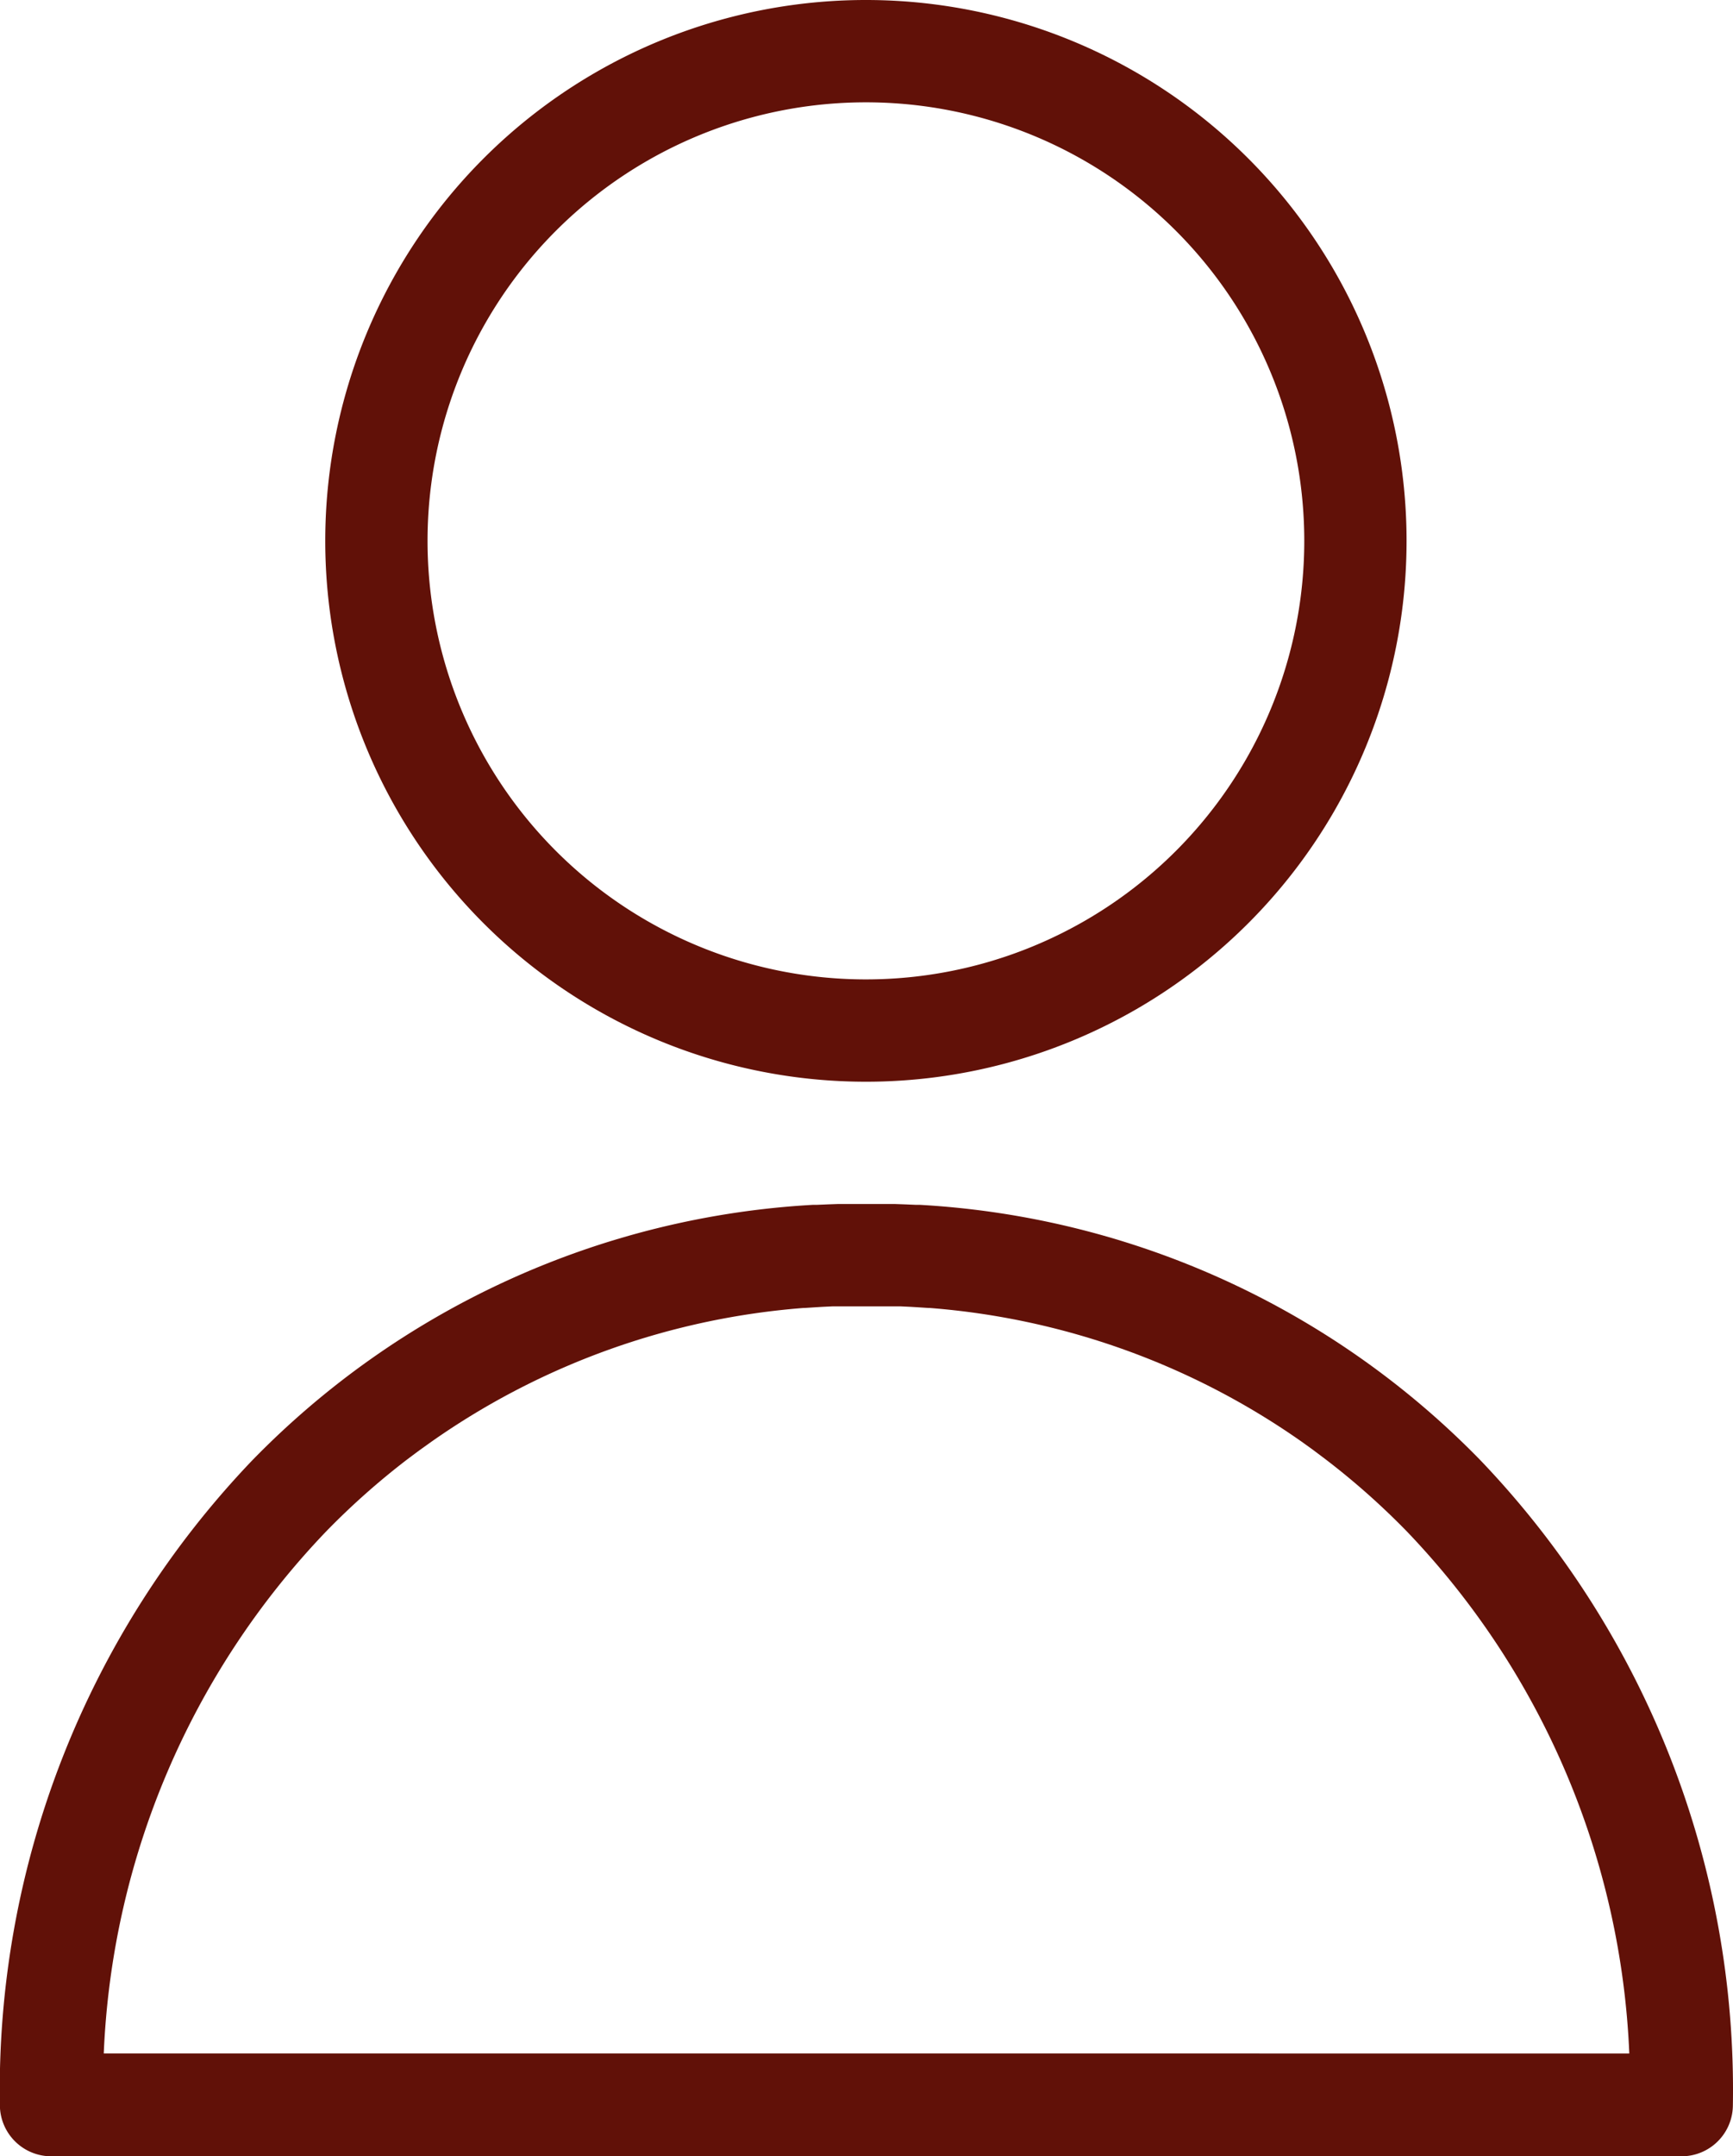 <svg xmlns="http://www.w3.org/2000/svg" width="29.294" height="36.435" viewBox="0 0 29.294 36.435">
  <g id="user" transform="translate(-550.915 38)">
    <path id="Path_1219" data-name="Path 1219" d="M625.432-19.722a9.139,9.139,0,0,0,9.14-9.138A9.139,9.139,0,0,0,625.434-38a9.139,9.139,0,0,0-9.14,9.138h0A9.139,9.139,0,0,0,625.432-19.722Zm0-16.549a7.41,7.41,0,0,1,7.411,7.409,7.41,7.41,0,0,1-7.409,7.411,7.41,7.41,0,0,1-7.411-7.409h0A7.41,7.41,0,0,1,625.432-36.271Z" transform="translate(-59.881)" fill="#611108"/>
    <path id="Path_1239" data-name="Path 1239" d="M579.343,219.915a.867.867,0,0,0,.864-.865,15.388,15.388,0,0,0-4.258-10.886,14.35,14.35,0,0,0-9.489-4.326l-.066,0-.189-.008-.168-.006-.137,0-.28,0H565.5l-.28,0-.137,0-.168.006-.189.008-.066,0a14.35,14.35,0,0,0-9.489,4.326,15.389,15.389,0,0,0-4.258,10.886.868.868,0,0,0,.865.865Zm-26.674-1.738a13.566,13.566,0,0,1,3.752-8.813,12.608,12.608,0,0,1,1.381-1.227l.174-.13.044-.032.19-.136.016-.011a12.634,12.634,0,0,1,6.268-2.247l.02,0,.2-.013.1-.006.167-.008.146,0,.134,0,.263,0h.078l.263,0,.135,0,.146,0,.167.008.1.006.2.013.02,0a12.634,12.634,0,0,1,6.267,2.247l.016.011.189.136.044.033.173.13a12.616,12.616,0,0,1,1.382,1.227,13.567,13.567,0,0,1,3.752,8.813Z" transform="translate(0 -221.48)" fill="#611108"/>
  </g>
</svg>
